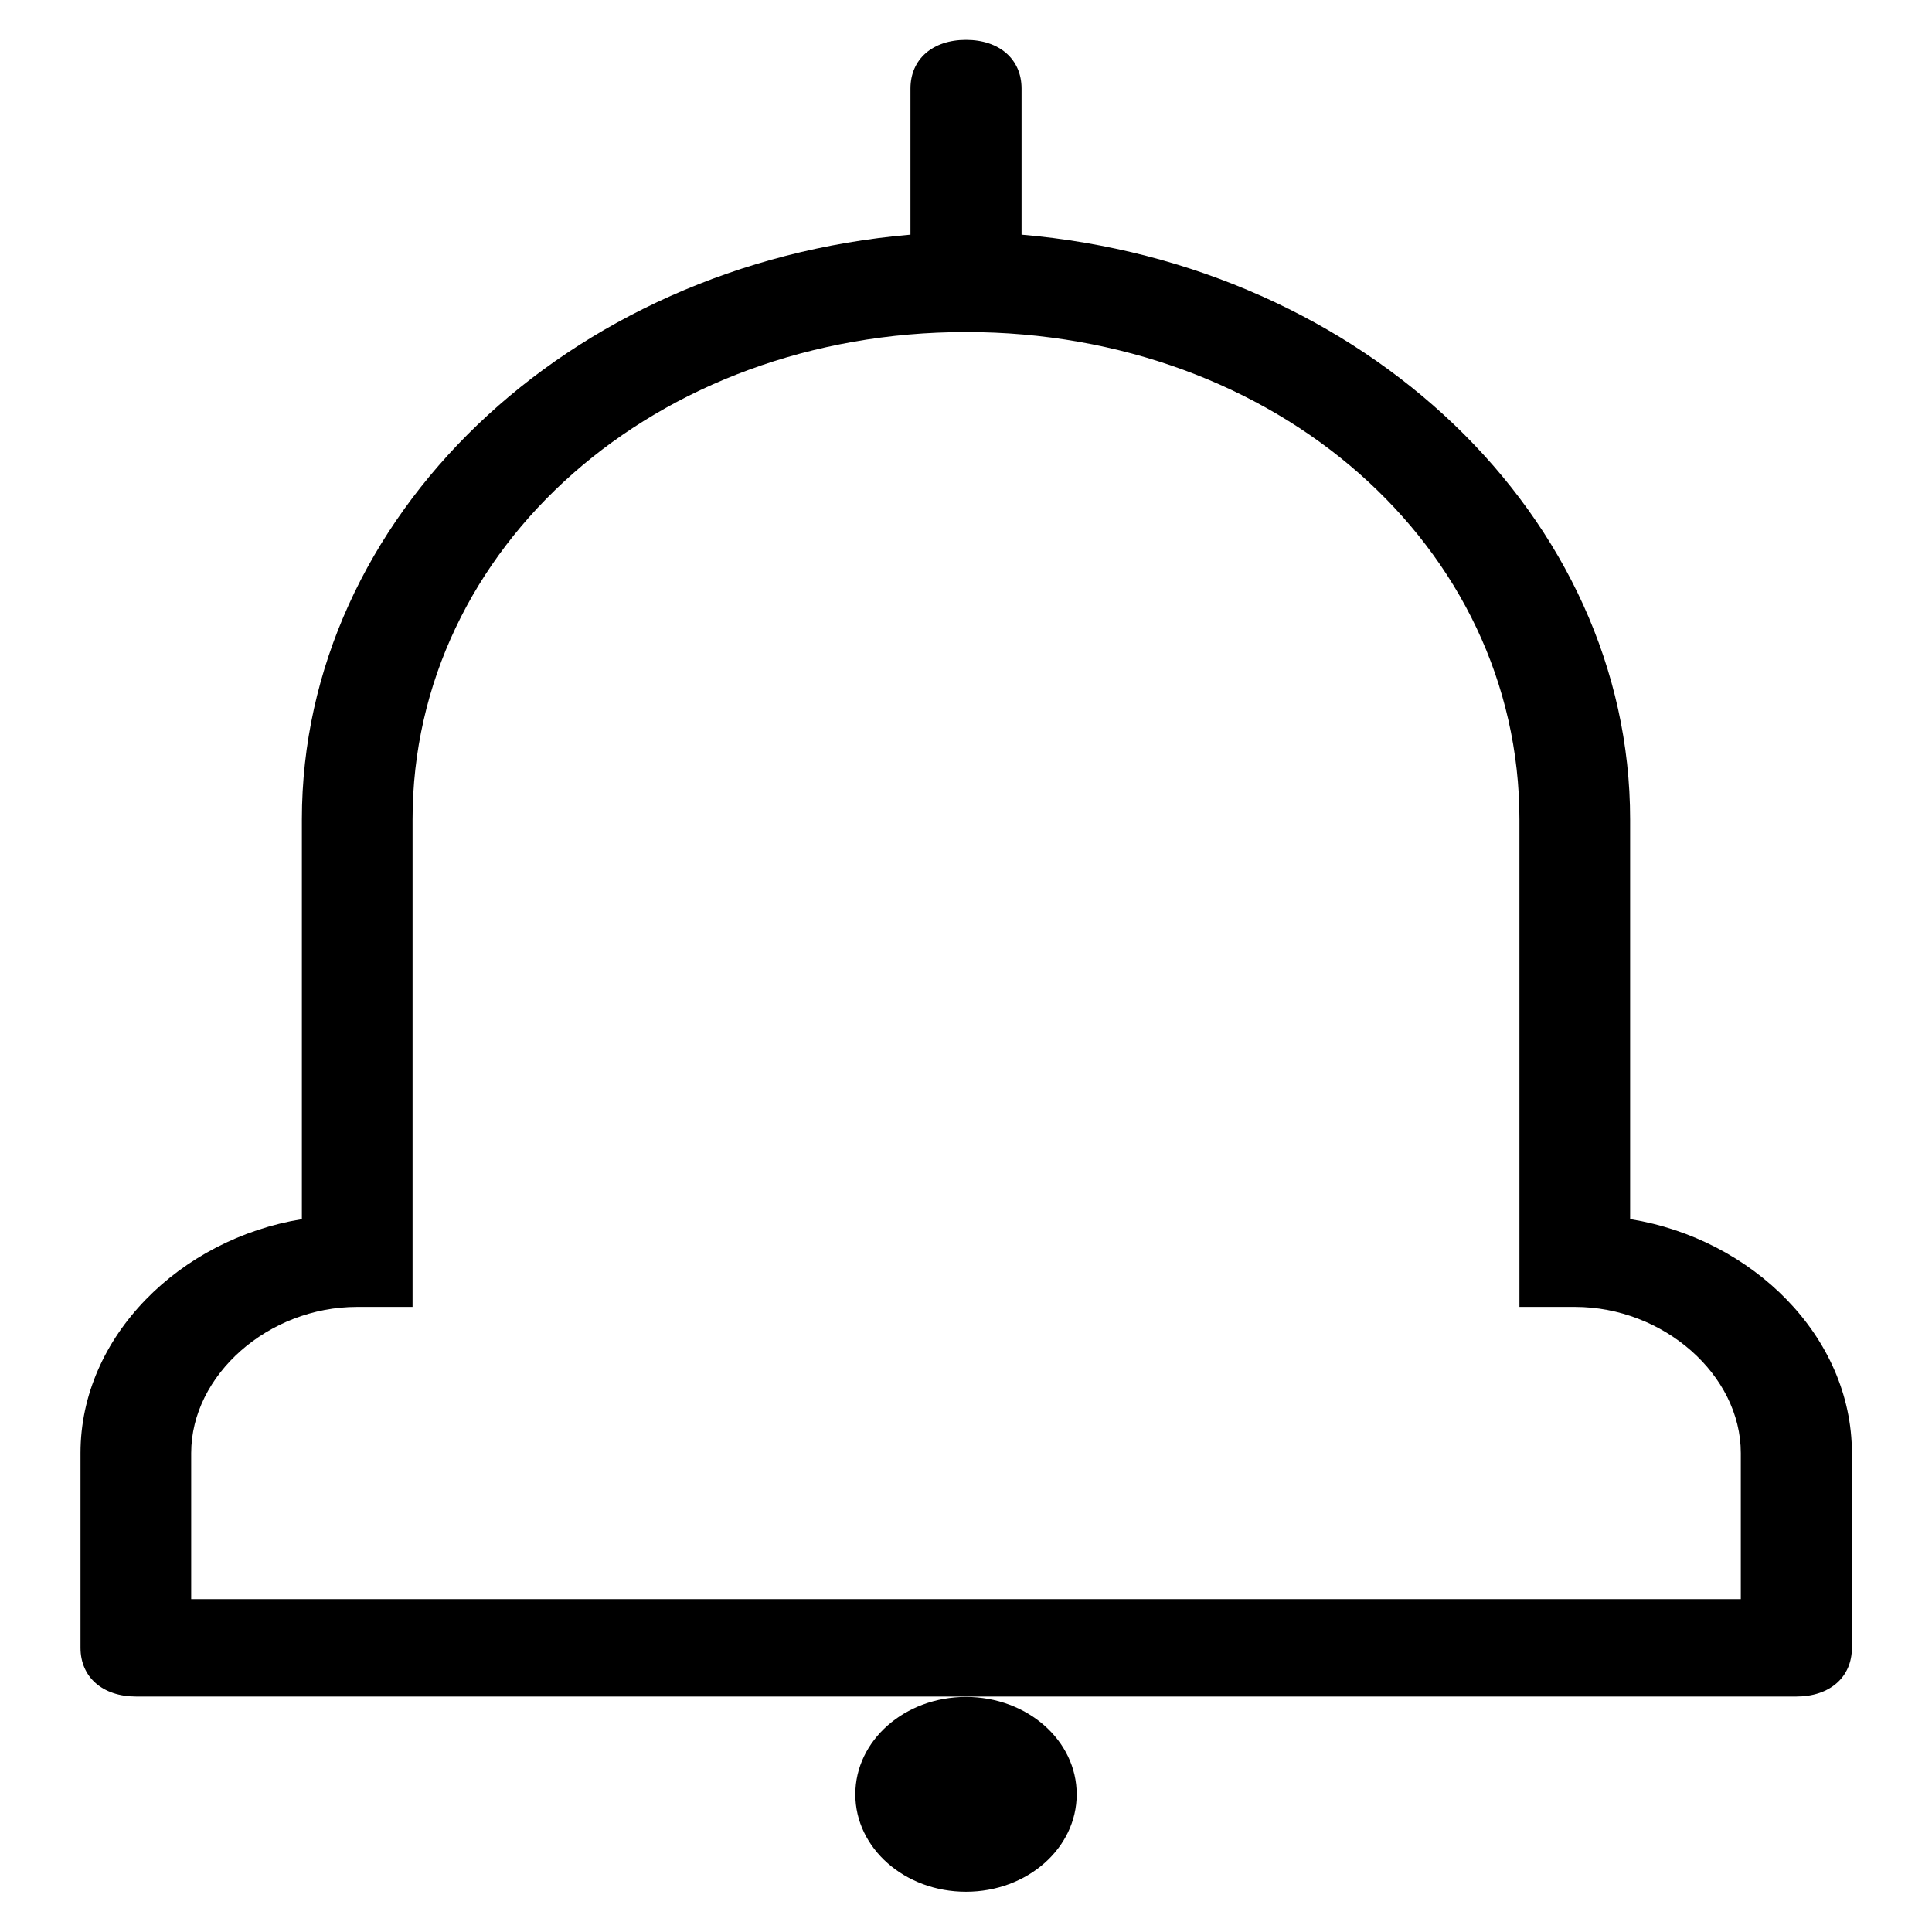 <?xml version="1.0" encoding="UTF-8"?><svg id="a" xmlns="http://www.w3.org/2000/svg" viewBox="0 0 48 48"><g id="b"><path d="m26.75,44.58c0,1.34-1.23,2.42-2.75,2.42s-2.75-1.08-2.75-2.42,1.23-2.42,2.75-2.42,2.75,1.08,2.75,2.42Z"/><path d="m40.5,30.29v-9.93c0-7.5-6.6-13.8-15.12-14.53v-3.63c0-.73-.55-1.21-1.38-1.21s-1.38.48-1.38,1.21v3.63c-8.52.73-15.12,7.02-15.12,14.53v9.93c-3.02.49-5.5,2.91-5.5,5.81v4.84c0,.73.55,1.21,1.38,1.21h41.25c.83,0,1.38-.48,1.38-1.21v-4.84c0-2.9-2.48-5.32-5.5-5.81Zm2.75,9.44H4.75v-3.63c0-1.94,1.92-3.63,4.12-3.63h1.38v-12.11c0-6.78,6.05-12.11,13.75-12.11s13.75,5.32,13.75,12.11v12.11h1.38c2.2,0,4.12,1.69,4.12,3.63v3.63Z"/></g></svg>